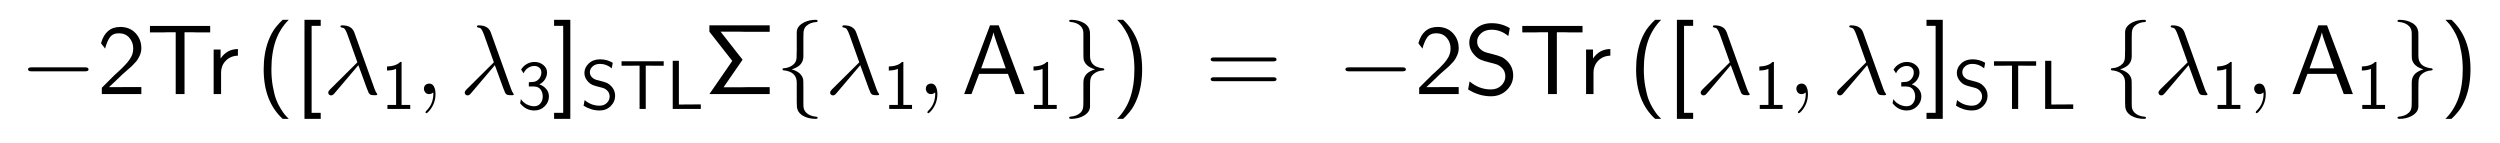 <?xml version="1.0" encoding="UTF-8"?>
<!DOCTYPE svg PUBLIC '-//W3C//DTD SVG 1.0//EN'
          'http://www.w3.org/TR/2001/REC-SVG-20010904/DTD/svg10.dtd'>
<svg fill-opacity="1" xmlns:xlink="http://www.w3.org/1999/xlink" color-rendering="auto" color-interpolation="auto" text-rendering="auto" stroke="black" stroke-linecap="square" width="631" stroke-miterlimit="10" shape-rendering="auto" stroke-opacity="1" fill="black" stroke-dasharray="none" font-weight="normal" stroke-width="1" viewBox="0 0 631 36" height="36" xmlns="http://www.w3.org/2000/svg" font-family="'Dialog'" font-style="normal" stroke-linejoin="miter" font-size="12px" stroke-dashoffset="0" image-rendering="auto"
><!--Generated by the Batik Graphics2D SVG Generator--><defs id="genericDefs"
  /><g
  ><g fill="white" stroke="white"
    ><rect x="0" width="631" height="36" y="0" stroke="none"
    /></g
    ><g font-size="100px" transform="scale(25,25) translate(0.2,0.95) scale(0.01,0.01)" text-rendering="geometricPrecision" color-rendering="optimizeQuality" image-rendering="optimizeQuality" font-family="'jlm_cmsy10'" color-interpolation="linearRGB"
    ><path d="M66.094 -23 L11.594 -23 Q8.406 -23 8.297 -25 Q8.297 -27 11.594 -27 L66.094 -27 Q69.297 -27 69.406 -25 Q69.406 -23 66.094 -23 Z" stroke="none"
    /></g
    ><g font-size="100px" transform="matrix(25,0,0,25,0,0) translate(0.978,0.95) scale(0.01,0.01)" text-rendering="geometricPrecision" color-rendering="optimizeQuality" image-rendering="optimizeQuality" font-family="'jlm_cmss10'" color-interpolation="linearRGB"
    ><path d="M17.406 -18.797 L25.094 -25.906 Q28.094 -29 29.547 -30.547 Q31 -32.094 33 -34.891 Q35 -37.703 35.844 -40.391 Q36.703 -43.094 36.703 -46.094 Q36.703 -52.297 32.797 -56.844 Q28.906 -61.406 22.203 -61.406 Q16.094 -61.406 13.141 -57.297 Q10.203 -53.203 8.297 -45.906 Q6.594 -48.406 6.094 -48.797 Q6 -48.906 5.453 -49.656 Q4.906 -50.406 4.203 -51.406 Q8.797 -67.797 23.594 -67.797 Q33.203 -67.797 39.047 -61.547 Q44.906 -55.297 44.906 -46.297 Q44.906 -42.406 43.156 -38.656 Q41.406 -34.906 39.797 -33.047 Q38.203 -31.203 35 -28 Q34 -27.094 30.547 -24.094 Q27.094 -21.094 26.094 -20.203 Q25.406 -19.594 19.75 -14.094 Q14.094 -8.594 12.203 -7 L23.094 -7 Q23.703 -7 24.891 -7.047 Q26.094 -7.094 26.703 -7.094 L44.906 -7.094 L44.906 0 L5 0 L5 -6.406 L17.406 -18.797 Z" stroke="none"
    /></g
    ><g font-size="100px" transform="matrix(25,0,0,25,0,0) translate(1.478,0.95) scale(0.01,0.01)" text-rendering="geometricPrecision" color-rendering="optimizeQuality" image-rendering="optimizeQuality" font-family="'jlm_cmss10'" color-interpolation="linearRGB"
    ><path d="M38.5 -62.406 L38.5 0 L29.594 0 L29.594 -62.406 L20.594 -62.406 Q20 -62.406 18.797 -62.344 Q17.594 -62.297 17 -62.297 L3.594 -62.297 L3.594 -68.797 L64.406 -68.797 L64.406 -62.297 L51 -62.297 Q50.406 -62.297 49.203 -62.344 Q48 -62.406 47.406 -62.406 L38.5 -62.406 Z" stroke="none"
    /></g
    ><g font-size="100px" transform="matrix(25,0,0,25,0,0) translate(2.075,0.95) scale(0.01,0.01)" text-rendering="geometricPrecision" color-rendering="optimizeQuality" image-rendering="optimizeQuality" font-family="'jlm_cmss10'" color-interpolation="linearRGB"
    ><path d="M15.703 -21.406 L15.703 0 L8.203 0 L8.203 -45 L15.203 -45 L15.203 -35.906 Q21.594 -45.406 32.703 -45.5 L32.703 -38.797 Q25.297 -38.594 20.5 -33.75 Q15.703 -28.906 15.703 -21.406 Z" stroke="none"
    /></g
    ><g font-size="100px" transform="matrix(25,0,0,25,0,0) translate(2.583,0.95) scale(0.01,0.01)" text-rendering="geometricPrecision" color-rendering="optimizeQuality" image-rendering="optimizeQuality" font-family="'jlm_cmss10'" color-interpolation="linearRGB"
    ><path d="M27.094 -75 L33.203 -75 Q24.406 -66.203 20.094 -54.094 Q15.703 -41.406 15.703 -25 Q15.703 -15.797 17.141 -7.797 Q18.594 0.203 20.391 5.141 Q22.203 10.094 25.047 14.641 Q27.906 19.203 29.453 21 Q31 22.797 33.203 25 L27.094 25 Q7.906 7.406 7.906 -25 Q7.906 -41 12.594 -53.594 Q14.203 -57.906 16.203 -61.547 Q18.203 -65.203 20.5 -67.953 Q22.797 -70.703 24 -71.953 Q25.203 -73.203 27.094 -75 Z" stroke="none"
    /></g
    ><g font-size="100px" transform="matrix(25,0,0,25,0,0) translate(2.972,0.95) scale(0.01,0.01)" text-rendering="geometricPrecision" color-rendering="optimizeQuality" image-rendering="optimizeQuality" font-family="'jlm_cmss10'" color-interpolation="linearRGB"
    ><path d="M26.594 25 L10.203 25 L10.203 -75 L26.594 -75 L26.594 -68.906 L17.406 -68.906 L17.406 18.906 L26.594 18.906 L26.594 25 Z" stroke="none"
    /></g
    ><g font-size="100px" transform="matrix(25,0,0,25,0,0) translate(3.261,0.95) scale(0.01,0.01)" text-rendering="geometricPrecision" color-rendering="optimizeQuality" image-rendering="optimizeQuality" font-family="'jlm_cmmi10'" color-interpolation="linearRGB"
    ><path d="M35.703 -29.203 L11.594 -0.797 Q9.906 1.297 8.297 1.297 Q6 1.297 5.406 -0.797 Q5.297 -1.203 5.297 -1.594 Q5.297 -2.906 7.094 -4.703 L34.703 -32.094 L25 -59.297 Q22.797 -65.297 21.297 -66.406 L21.203 -66.406 L21 -66.594 L20.906 -66.594 Q20.094 -67 18.5 -67.297 Q17.797 -67.297 17.594 -68.297 Q17.594 -69.406 19.406 -69.406 Q29 -69.406 31.594 -62.297 L52 -5.406 Q53.203 -2 54.297 -0.797 Q54.797 -0.094 54.797 0.094 Q54.797 1 53.703 1.094 L51.5 1.094 Q48.297 1.094 47.203 0.094 Q46.703 -0.406 46.203 -1.094 Q45.406 -2.297 39.203 -19.703 Q37.094 -25.594 35.703 -29.203 Z" stroke="none"
    /></g
    ><g font-size="100px" transform="matrix(25,0,0,25,0,0) translate(3.845,1.1) scale(0.007,0.007)" text-rendering="geometricPrecision" color-rendering="optimizeQuality" image-rendering="optimizeQuality" font-family="'jlm_cmss10'" color-interpolation="linearRGB"
    ><path d="M29.906 -67.797 L29.906 -5.797 L42.406 -5.797 L42.406 0 L9.5 0 L9.5 -5.797 L22 -5.797 L22 -57.797 Q16.906 -55.594 8.906 -55.406 L8.906 -61.203 Q22 -61.703 27.906 -67.797 L29.906 -67.797 Z" stroke="none"
    /></g
    ><g font-size="100px" transform="matrix(25,0,0,25,0,0) translate(4.194,0.95) scale(0.01,0.01)" text-rendering="geometricPrecision" color-rendering="optimizeQuality" image-rendering="optimizeQuality" font-family="'jlm_cmmi10'" color-interpolation="linearRGB"
    ><path d="M20.297 -0.094 L20.297 -0.094 Q20.297 9.594 14 16.906 Q12.297 18.906 11.203 19.297 Q10.203 19.297 10.203 18.203 Q10.203 17.703 11.297 16.594 Q17.297 10.594 18 1.906 Q18.094 0.906 18.094 -0.094 Q18.094 -1.594 17.906 -1.594 Q17.797 -1.594 17.406 -1.297 Q16 0 13.906 0 Q10.203 0 9 -3.406 Q8.594 -4.297 8.594 -5.297 Q8.594 -8.906 11.703 -10.203 Q12.703 -10.594 13.906 -10.594 Q18.297 -10.594 19.797 -4.797 Q20.297 -2.703 20.297 -0.094 Z" stroke="none"
    /></g
    ><g font-size="100px" transform="matrix(25,0,0,25,0,0) translate(4.639,0.95) scale(0.01,0.01)" text-rendering="geometricPrecision" color-rendering="optimizeQuality" image-rendering="optimizeQuality" font-family="'jlm_cmmi10'" color-interpolation="linearRGB"
    ><path d="M35.703 -29.203 L11.594 -0.797 Q9.906 1.297 8.297 1.297 Q6 1.297 5.406 -0.797 Q5.297 -1.203 5.297 -1.594 Q5.297 -2.906 7.094 -4.703 L34.703 -32.094 L25 -59.297 Q22.797 -65.297 21.297 -66.406 L21.203 -66.406 L21 -66.594 L20.906 -66.594 Q20.094 -67 18.5 -67.297 Q17.797 -67.297 17.594 -68.297 Q17.594 -69.406 19.406 -69.406 Q29 -69.406 31.594 -62.297 L52 -5.406 Q53.203 -2 54.297 -0.797 Q54.797 -0.094 54.797 0.094 Q54.797 1 53.703 1.094 L51.5 1.094 Q48.297 1.094 47.203 0.094 Q46.703 -0.406 46.203 -1.094 Q45.406 -2.297 39.203 -19.703 Q37.094 -25.594 35.703 -29.203 Z" stroke="none"
    /></g
    ><g font-size="100px" transform="matrix(25,0,0,25,0,0) translate(5.222,1.1) scale(0.007,0.007)" text-rendering="geometricPrecision" color-rendering="optimizeQuality" image-rendering="optimizeQuality" font-family="'jlm_cmss10'" color-interpolation="linearRGB"
    ><path d="M9.203 -51.406 L5.594 -56.797 Q8.703 -62 13.844 -64.891 Q19 -67.797 24.797 -67.797 Q32.297 -67.797 37.641 -63.391 Q43 -59 43 -52.594 Q43 -47.594 40.203 -42.938 Q37.406 -38.297 31.906 -35.406 Q37.5 -33.703 41.594 -29.047 Q45.703 -24.406 45.703 -18 Q45.703 -9.906 39.641 -3.844 Q33.594 2.203 24.703 2.203 Q12.297 2.203 4.203 -8.203 L5.297 -14.203 Q8.5 -9.297 13.797 -6.594 Q19.094 -3.906 24.5 -3.906 Q30.094 -3.906 33.438 -8 Q36.797 -12.094 36.797 -18.094 Q36.797 -20.297 36.25 -22.5 Q35.703 -24.703 34.391 -27.047 Q33.094 -29.406 30.344 -30.906 Q27.594 -32.406 23.797 -32.406 L16.703 -32.406 L16.703 -38.5 Q24.203 -39.094 24.594 -39.203 Q29.094 -40.203 31.938 -44.047 Q34.797 -47.906 34.797 -52.594 Q34.797 -57.094 31.844 -59.547 Q28.906 -62 24.703 -62 Q19.906 -62 15.594 -59.203 Q11.297 -56.406 9.203 -51.406 Z" stroke="none"
    /></g
    ><g font-size="100px" transform="matrix(25,0,0,25,0,0) translate(5.572,0.95) scale(0.01,0.01)" text-rendering="geometricPrecision" color-rendering="optimizeQuality" image-rendering="optimizeQuality" font-family="'jlm_cmss10'" color-interpolation="linearRGB"
    ><path d="M18.594 -75 L18.594 25 L2.203 25 L2.203 18.906 L11.406 18.906 L11.406 -68.906 L2.203 -68.906 L2.203 -75 L18.594 -75 Z" stroke="none"
    /></g
    ><g font-size="100px" transform="matrix(25,0,0,25,0,0) translate(5.861,1.1) scale(0.007,0.007)" text-rendering="geometricPrecision" color-rendering="optimizeQuality" image-rendering="optimizeQuality" font-family="'jlm_cmss10'" color-interpolation="linearRGB"
    ><path d="M46.5 -66.594 L45 -58.594 Q37.406 -65 28.094 -65 Q21.5 -65 17.5 -61.391 Q13.5 -57.797 13.5 -53.094 Q13.5 -48.203 17 -45.203 Q19.094 -43.406 20.891 -42.656 Q22.703 -41.906 27.406 -40.797 Q35 -38.906 38.141 -37.5 Q41.297 -36.094 44.594 -32.594 Q49.906 -26.797 49.906 -18.906 Q49.906 -10.406 43.5 -4.094 Q37.094 2.203 27.5 2.203 Q15.406 2.203 4.406 -4.703 L5.906 -12.797 Q15.5 -4.703 27.406 -4.703 Q33.906 -4.703 37.953 -8.703 Q42 -12.703 42 -17.906 Q42 -23.594 37.797 -27.203 Q35.703 -29 33.844 -29.75 Q32 -30.5 25.5 -32.094 Q20.203 -33.406 17.047 -34.75 Q13.906 -36.094 11 -39.203 Q5.594 -44.906 5.594 -51.906 Q5.594 -59.703 11.891 -65.641 Q18.203 -71.594 28.203 -71.594 Q38.203 -71.594 46.5 -66.594 Z" stroke="none"
    /></g
    ><g font-size="100px" transform="matrix(25,0,0,25,0,0) translate(6.25,1.1) scale(0.007,0.007)" text-rendering="geometricPrecision" color-rendering="optimizeQuality" image-rendering="optimizeQuality" font-family="'jlm_cmss10'" color-interpolation="linearRGB"
    ><path d="M38.5 -62.406 L38.5 0 L29.594 0 L29.594 -62.406 L20.594 -62.406 Q20 -62.406 18.797 -62.344 Q17.594 -62.297 17 -62.297 L3.594 -62.297 L3.594 -68.797 L64.406 -68.797 L64.406 -62.297 L51 -62.297 Q50.406 -62.297 49.203 -62.344 Q48 -62.406 47.406 -62.406 L38.5 -62.406 Z" stroke="none"
    /></g
    ><g font-size="100px" transform="matrix(25,0,0,25,0,0) translate(6.726,1.1) scale(0.007,0.007)" text-rendering="geometricPrecision" color-rendering="optimizeQuality" image-rendering="optimizeQuality" font-family="'jlm_cmss10'" color-interpolation="linearRGB"
    ><path d="M18.297 -69.406 L18.297 -6.406 L23.203 -6.406 Q32.094 -6.406 49.906 -6.594 L49.906 0 L9.406 0 L9.406 -69.406 L18.297 -69.406 Z" stroke="none"
    /></g
    ><g font-size="100px" transform="matrix(25,0,0,25,0,0) translate(7.106,0.95) scale(0.01,0.01)" text-rendering="geometricPrecision" color-rendering="optimizeQuality" image-rendering="optimizeQuality" font-family="'jlm_cmss10'" color-interpolation="linearRGB"
    ><path d="M39.094 -34.703 L19.906 -6.906 L38.906 -6.906 Q39.5 -6.906 40.703 -6.953 Q41.906 -7 42.5 -7 L66.5 -7 L66.5 0 L5.594 0 L28.703 -33.5 L5.594 -63 L5.594 -69.406 L66.5 -69.406 L66.5 -62.906 L40.703 -62.906 Q40.094 -62.906 38.891 -62.953 Q37.703 -63 37.094 -63 L16.906 -63 L39.094 -34.703 Z" stroke="none"
    /></g
    ><g font-size="100px" transform="matrix(25,0,0,25,0,0) translate(7.828,0.95) scale(0.01,0.01)" text-rendering="geometricPrecision" color-rendering="optimizeQuality" image-rendering="optimizeQuality" font-family="'jlm_cmsy10'" color-interpolation="linearRGB"
    ><path d="M28.297 -56.297 L28.297 -38.297 Q28.297 -30.594 21.406 -27 Q19.297 -25.797 16.5 -25 Q26.594 -22.094 28.094 -14.703 Q28.297 -13.703 28.297 -5.594 L28.297 9.406 Q28.297 13.094 28.594 14.203 Q29.906 19.203 35.406 21.5 Q38 22.594 41.094 22.797 Q42.594 22.906 42.703 23.906 Q42.703 25 40.703 25 Q33 25 27.594 21.703 Q27.203 21.5 26.797 21.203 Q22.297 18 21.797 13.203 Q21.594 11.703 21.594 8.297 L21.594 -11.5 Q21.594 -20.906 12.203 -23.297 Q10.594 -23.797 8.797 -23.906 Q7.297 -24 7.203 -25 Q7.203 -26.094 8.594 -26.094 Q14.906 -26.5 19 -30.594 Q21.094 -32.906 21.406 -36.406 Q21.594 -38.203 21.594 -44.406 L21.594 -62.703 Q21.797 -68.797 29.203 -72.5 Q34.297 -75 40.703 -75 Q42.5 -75 42.703 -73.906 Q42.703 -73 41.797 -72.797 Q35 -72.406 31.203 -68.703 L31.094 -68.594 L30.703 -68.203 Q28.594 -66 28.406 -61.703 L28.406 -61.594 Q28.297 -60.203 28.297 -56.297 Z" stroke="none"
    /></g
    ><g font-size="100px" transform="matrix(25,0,0,25,0,0) translate(8.328,0.95) scale(0.01,0.01)" text-rendering="geometricPrecision" color-rendering="optimizeQuality" image-rendering="optimizeQuality" font-family="'jlm_cmmi10'" color-interpolation="linearRGB"
    ><path d="M35.703 -29.203 L11.594 -0.797 Q9.906 1.297 8.297 1.297 Q6 1.297 5.406 -0.797 Q5.297 -1.203 5.297 -1.594 Q5.297 -2.906 7.094 -4.703 L34.703 -32.094 L25 -59.297 Q22.797 -65.297 21.297 -66.406 L21.203 -66.406 L21 -66.594 L20.906 -66.594 Q20.094 -67 18.5 -67.297 Q17.797 -67.297 17.594 -68.297 Q17.594 -69.406 19.406 -69.406 Q29 -69.406 31.594 -62.297 L52 -5.406 Q53.203 -2 54.297 -0.797 Q54.797 -0.094 54.797 0.094 Q54.797 1 53.703 1.094 L51.5 1.094 Q48.297 1.094 47.203 0.094 Q46.703 -0.406 46.203 -1.094 Q45.406 -2.297 39.203 -19.703 Q37.094 -25.594 35.703 -29.203 Z" stroke="none"
    /></g
    ><g font-size="100px" transform="matrix(25,0,0,25,0,0) translate(8.911,1.1) scale(0.007,0.007)" text-rendering="geometricPrecision" color-rendering="optimizeQuality" image-rendering="optimizeQuality" font-family="'jlm_cmss10'" color-interpolation="linearRGB"
    ><path d="M29.906 -67.797 L29.906 -5.797 L42.406 -5.797 L42.406 0 L9.5 0 L9.5 -5.797 L22 -5.797 L22 -57.797 Q16.906 -55.594 8.906 -55.406 L8.906 -61.203 Q22 -61.703 27.906 -67.797 L29.906 -67.797 Z" stroke="none"
    /></g
    ><g font-size="100px" transform="matrix(25,0,0,25,0,0) translate(9.261,0.95) scale(0.01,0.01)" text-rendering="geometricPrecision" color-rendering="optimizeQuality" image-rendering="optimizeQuality" font-family="'jlm_cmmi10'" color-interpolation="linearRGB"
    ><path d="M20.297 -0.094 L20.297 -0.094 Q20.297 9.594 14 16.906 Q12.297 18.906 11.203 19.297 Q10.203 19.297 10.203 18.203 Q10.203 17.703 11.297 16.594 Q17.297 10.594 18 1.906 Q18.094 0.906 18.094 -0.094 Q18.094 -1.594 17.906 -1.594 Q17.797 -1.594 17.406 -1.297 Q16 0 13.906 0 Q10.203 0 9 -3.406 Q8.594 -4.297 8.594 -5.297 Q8.594 -8.906 11.703 -10.203 Q12.703 -10.594 13.906 -10.594 Q18.297 -10.594 19.797 -4.797 Q20.297 -2.703 20.297 -0.094 Z" stroke="none"
    /></g
    ><g font-size="100px" transform="matrix(25,0,0,25,0,0) translate(9.706,0.95) scale(0.01,0.01)" text-rendering="geometricPrecision" color-rendering="optimizeQuality" image-rendering="optimizeQuality" font-family="'jlm_cmss10'" color-interpolation="linearRGB"
    ><path d="M37.703 -69.406 L63.797 0 L54.594 0 L47 -20.406 L17.906 -20.406 L10.203 0 L2.797 0 L28.906 -69.406 L37.703 -69.406 ZM44.797 -26 L35.703 -51.703 Q32.797 -60 32.5 -62.203 L32.406 -62.203 Q31.797 -58.906 26.5 -44.094 L20 -26 L44.797 -26 Z" stroke="none"
    /></g
    ><g font-size="100px" transform="matrix(25,0,0,25,0,0) translate(10.372,1.1) scale(0.007,0.007)" text-rendering="geometricPrecision" color-rendering="optimizeQuality" image-rendering="optimizeQuality" font-family="'jlm_cmss10'" color-interpolation="linearRGB"
    ><path d="M29.906 -67.797 L29.906 -5.797 L42.406 -5.797 L42.406 0 L9.5 0 L9.5 -5.797 L22 -5.797 L22 -57.797 Q16.906 -55.594 8.906 -55.406 L8.906 -61.203 Q22 -61.703 27.906 -67.797 L29.906 -67.797 Z" stroke="none"
    /></g
    ><g font-size="100px" transform="matrix(25,0,0,25,0,0) translate(10.722,0.95) scale(0.01,0.01)" text-rendering="geometricPrecision" color-rendering="optimizeQuality" image-rendering="optimizeQuality" font-family="'jlm_cmsy10'" color-interpolation="linearRGB"
    ><path d="M28.297 -58.297 L28.297 -58.297 L28.297 -38.5 Q28.297 -29.094 37.703 -26.703 Q39.297 -26.203 41.094 -26.094 Q42.594 -26 42.703 -25 Q42.703 -23.906 41.297 -23.906 Q35 -23.5 30.906 -19.406 Q28.797 -17.094 28.5 -13.594 Q28.297 -11.797 28.297 -5.594 L28.297 12.703 Q28.094 18.797 20.703 22.5 Q15.594 25 9.203 25 Q7.203 25 7.203 23.906 Q7.203 23 8.094 22.797 Q14.906 22.406 18.703 18.703 L19.203 18.203 Q21.297 16 21.5 11.703 Q21.594 10.297 21.594 6.297 L21.594 -11.703 Q21.594 -19.406 28.5 -23 Q30.594 -24.203 33.406 -25 Q23.297 -27.906 21.797 -35.297 Q21.594 -36.297 21.594 -44.406 L21.594 -59.406 Q21.594 -63.094 21.297 -64.203 Q20 -69.203 14.5 -71.5 Q11.906 -72.594 8.797 -72.797 Q7.297 -72.906 7.203 -73.906 Q7.203 -75 9.203 -75 Q16.5 -75 22.094 -71.797 L23.094 -71.203 Q27.594 -68 28.094 -63.203 L28.094 -63.094 L28.203 -63 Q28.297 -61.594 28.297 -58.297 Z" stroke="none"
    /></g
    ><g font-size="100px" transform="matrix(25,0,0,25,0,0) translate(11.222,0.95) scale(0.01,0.01)" text-rendering="geometricPrecision" color-rendering="optimizeQuality" image-rendering="optimizeQuality" font-family="'jlm_cmss10'" color-interpolation="linearRGB"
    ><path d="M11.703 25 L5.594 25 Q14.406 16.203 18.703 4.094 Q23.094 -8.594 23.094 -25 Q23.094 -34.203 21.641 -42.203 Q20.203 -50.203 18.391 -55.141 Q16.594 -60.094 13.75 -64.641 Q10.906 -69.203 9.344 -71 Q7.797 -72.797 5.594 -75 L11.703 -75 Q30.906 -57.406 30.906 -25 Q30.906 -9 26.203 3.594 Q24.594 7.906 22.594 11.547 Q20.594 15.203 18.297 17.953 Q16 20.703 14.797 21.953 Q13.594 23.203 11.703 25 Z" stroke="none"
    /></g
    ><g font-size="100px" transform="matrix(25,0,0,25,0,0) translate(12.167,0.95) scale(0.01,0.01)" text-rendering="geometricPrecision" color-rendering="optimizeQuality" image-rendering="optimizeQuality" font-family="'jlm_cmss10'" color-interpolation="linearRGB"
    ><path d="M68.703 -33 L9 -33 Q5.594 -33 5.594 -35 Q5.594 -37 8.906 -37 L68.797 -37 Q72.094 -37 72.094 -35 Q72.094 -33 68.703 -33 ZM68.797 -13 L8.906 -13 Q5.594 -13 5.594 -15 Q5.594 -17 9 -17 L68.703 -17 Q72.094 -17 72.094 -15 Q72.094 -13 68.797 -13 Z" stroke="none"
    /></g
    ><g font-size="100px" transform="matrix(25,0,0,25,0,0) translate(13.5,0.95) scale(0.01,0.01)" text-rendering="geometricPrecision" color-rendering="optimizeQuality" image-rendering="optimizeQuality" font-family="'jlm_cmsy10'" color-interpolation="linearRGB"
    ><path d="M66.094 -23 L11.594 -23 Q8.406 -23 8.297 -25 Q8.297 -27 11.594 -27 L66.094 -27 Q69.297 -27 69.406 -25 Q69.406 -23 66.094 -23 Z" stroke="none"
    /></g
    ><g font-size="100px" transform="matrix(25,0,0,25,0,0) translate(14.278,0.95) scale(0.01,0.01)" text-rendering="geometricPrecision" color-rendering="optimizeQuality" image-rendering="optimizeQuality" font-family="'jlm_cmss10'" color-interpolation="linearRGB"
    ><path d="M17.406 -18.797 L25.094 -25.906 Q28.094 -29 29.547 -30.547 Q31 -32.094 33 -34.891 Q35 -37.703 35.844 -40.391 Q36.703 -43.094 36.703 -46.094 Q36.703 -52.297 32.797 -56.844 Q28.906 -61.406 22.203 -61.406 Q16.094 -61.406 13.141 -57.297 Q10.203 -53.203 8.297 -45.906 Q6.594 -48.406 6.094 -48.797 Q6 -48.906 5.453 -49.656 Q4.906 -50.406 4.203 -51.406 Q8.797 -67.797 23.594 -67.797 Q33.203 -67.797 39.047 -61.547 Q44.906 -55.297 44.906 -46.297 Q44.906 -42.406 43.156 -38.656 Q41.406 -34.906 39.797 -33.047 Q38.203 -31.203 35 -28 Q34 -27.094 30.547 -24.094 Q27.094 -21.094 26.094 -20.203 Q25.406 -19.594 19.75 -14.094 Q14.094 -8.594 12.203 -7 L23.094 -7 Q23.703 -7 24.891 -7.047 Q26.094 -7.094 26.703 -7.094 L44.906 -7.094 L44.906 0 L5 0 L5 -6.406 L17.406 -18.797 Z" stroke="none"
    /></g
    ><g font-size="100px" transform="matrix(25,0,0,25,0,0) translate(14.778,0.95) scale(0.01,0.01)" text-rendering="geometricPrecision" color-rendering="optimizeQuality" image-rendering="optimizeQuality" font-family="'jlm_cmss10'" color-interpolation="linearRGB"
    ><path d="M46.5 -66.594 L45 -58.594 Q37.406 -65 28.094 -65 Q21.5 -65 17.5 -61.391 Q13.5 -57.797 13.5 -53.094 Q13.5 -48.203 17 -45.203 Q19.094 -43.406 20.891 -42.656 Q22.703 -41.906 27.406 -40.797 Q35 -38.906 38.141 -37.5 Q41.297 -36.094 44.594 -32.594 Q49.906 -26.797 49.906 -18.906 Q49.906 -10.406 43.5 -4.094 Q37.094 2.203 27.5 2.203 Q15.406 2.203 4.406 -4.703 L5.906 -12.797 Q15.5 -4.703 27.406 -4.703 Q33.906 -4.703 37.953 -8.703 Q42 -12.703 42 -17.906 Q42 -23.594 37.797 -27.203 Q35.703 -29 33.844 -29.75 Q32 -30.5 25.5 -32.094 Q20.203 -33.406 17.047 -34.75 Q13.906 -36.094 11 -39.203 Q5.594 -44.906 5.594 -51.906 Q5.594 -59.703 11.891 -65.641 Q18.203 -71.594 28.203 -71.594 Q38.203 -71.594 46.5 -66.594 Z" stroke="none"
    /></g
    ><g font-size="100px" transform="matrix(25,0,0,25,0,0) translate(15.333,0.95) scale(0.01,0.01)" text-rendering="geometricPrecision" color-rendering="optimizeQuality" image-rendering="optimizeQuality" font-family="'jlm_cmss10'" color-interpolation="linearRGB"
    ><path d="M38.5 -62.406 L38.5 0 L29.594 0 L29.594 -62.406 L20.594 -62.406 Q20 -62.406 18.797 -62.344 Q17.594 -62.297 17 -62.297 L3.594 -62.297 L3.594 -68.797 L64.406 -68.797 L64.406 -62.297 L51 -62.297 Q50.406 -62.297 49.203 -62.344 Q48 -62.406 47.406 -62.406 L38.5 -62.406 Z" stroke="none"
    /></g
    ><g font-size="100px" transform="matrix(25,0,0,25,0,0) translate(15.931,0.95) scale(0.01,0.01)" text-rendering="geometricPrecision" color-rendering="optimizeQuality" image-rendering="optimizeQuality" font-family="'jlm_cmss10'" color-interpolation="linearRGB"
    ><path d="M15.703 -21.406 L15.703 0 L8.203 0 L8.203 -45 L15.203 -45 L15.203 -35.906 Q21.594 -45.406 32.703 -45.5 L32.703 -38.797 Q25.297 -38.594 20.5 -33.75 Q15.703 -28.906 15.703 -21.406 Z" stroke="none"
    /></g
    ><g font-size="100px" transform="matrix(25,0,0,25,0,0) translate(16.439,0.95) scale(0.01,0.01)" text-rendering="geometricPrecision" color-rendering="optimizeQuality" image-rendering="optimizeQuality" font-family="'jlm_cmss10'" color-interpolation="linearRGB"
    ><path d="M27.094 -75 L33.203 -75 Q24.406 -66.203 20.094 -54.094 Q15.703 -41.406 15.703 -25 Q15.703 -15.797 17.141 -7.797 Q18.594 0.203 20.391 5.141 Q22.203 10.094 25.047 14.641 Q27.906 19.203 29.453 21 Q31 22.797 33.203 25 L27.094 25 Q7.906 7.406 7.906 -25 Q7.906 -41 12.594 -53.594 Q14.203 -57.906 16.203 -61.547 Q18.203 -65.203 20.5 -67.953 Q22.797 -70.703 24 -71.953 Q25.203 -73.203 27.094 -75 Z" stroke="none"
    /></g
    ><g font-size="100px" transform="matrix(25,0,0,25,0,0) translate(16.828,0.95) scale(0.01,0.01)" text-rendering="geometricPrecision" color-rendering="optimizeQuality" image-rendering="optimizeQuality" font-family="'jlm_cmss10'" color-interpolation="linearRGB"
    ><path d="M26.594 25 L10.203 25 L10.203 -75 L26.594 -75 L26.594 -68.906 L17.406 -68.906 L17.406 18.906 L26.594 18.906 L26.594 25 Z" stroke="none"
    /></g
    ><g font-size="100px" transform="matrix(25,0,0,25,0,0) translate(17.117,0.95) scale(0.01,0.01)" text-rendering="geometricPrecision" color-rendering="optimizeQuality" image-rendering="optimizeQuality" font-family="'jlm_cmmi10'" color-interpolation="linearRGB"
    ><path d="M35.703 -29.203 L11.594 -0.797 Q9.906 1.297 8.297 1.297 Q6 1.297 5.406 -0.797 Q5.297 -1.203 5.297 -1.594 Q5.297 -2.906 7.094 -4.703 L34.703 -32.094 L25 -59.297 Q22.797 -65.297 21.297 -66.406 L21.203 -66.406 L21 -66.594 L20.906 -66.594 Q20.094 -67 18.5 -67.297 Q17.797 -67.297 17.594 -68.297 Q17.594 -69.406 19.406 -69.406 Q29 -69.406 31.594 -62.297 L52 -5.406 Q53.203 -2 54.297 -0.797 Q54.797 -0.094 54.797 0.094 Q54.797 1 53.703 1.094 L51.5 1.094 Q48.297 1.094 47.203 0.094 Q46.703 -0.406 46.203 -1.094 Q45.406 -2.297 39.203 -19.703 Q37.094 -25.594 35.703 -29.203 Z" stroke="none"
    /></g
    ><g font-size="100px" transform="matrix(25,0,0,25,0,0) translate(17.7,1.1) scale(0.007,0.007)" text-rendering="geometricPrecision" color-rendering="optimizeQuality" image-rendering="optimizeQuality" font-family="'jlm_cmss10'" color-interpolation="linearRGB"
    ><path d="M29.906 -67.797 L29.906 -5.797 L42.406 -5.797 L42.406 0 L9.5 0 L9.5 -5.797 L22 -5.797 L22 -57.797 Q16.906 -55.594 8.906 -55.406 L8.906 -61.203 Q22 -61.703 27.906 -67.797 L29.906 -67.797 Z" stroke="none"
    /></g
    ><g font-size="100px" transform="matrix(25,0,0,25,0,0) translate(18.05,0.95) scale(0.01,0.01)" text-rendering="geometricPrecision" color-rendering="optimizeQuality" image-rendering="optimizeQuality" font-family="'jlm_cmmi10'" color-interpolation="linearRGB"
    ><path d="M20.297 -0.094 L20.297 -0.094 Q20.297 9.594 14 16.906 Q12.297 18.906 11.203 19.297 Q10.203 19.297 10.203 18.203 Q10.203 17.703 11.297 16.594 Q17.297 10.594 18 1.906 Q18.094 0.906 18.094 -0.094 Q18.094 -1.594 17.906 -1.594 Q17.797 -1.594 17.406 -1.297 Q16 0 13.906 0 Q10.203 0 9 -3.406 Q8.594 -4.297 8.594 -5.297 Q8.594 -8.906 11.703 -10.203 Q12.703 -10.594 13.906 -10.594 Q18.297 -10.594 19.797 -4.797 Q20.297 -2.703 20.297 -0.094 Z" stroke="none"
    /></g
    ><g font-size="100px" transform="matrix(25,0,0,25,0,0) translate(18.494,0.95) scale(0.01,0.01)" text-rendering="geometricPrecision" color-rendering="optimizeQuality" image-rendering="optimizeQuality" font-family="'jlm_cmmi10'" color-interpolation="linearRGB"
    ><path d="M35.703 -29.203 L11.594 -0.797 Q9.906 1.297 8.297 1.297 Q6 1.297 5.406 -0.797 Q5.297 -1.203 5.297 -1.594 Q5.297 -2.906 7.094 -4.703 L34.703 -32.094 L25 -59.297 Q22.797 -65.297 21.297 -66.406 L21.203 -66.406 L21 -66.594 L20.906 -66.594 Q20.094 -67 18.5 -67.297 Q17.797 -67.297 17.594 -68.297 Q17.594 -69.406 19.406 -69.406 Q29 -69.406 31.594 -62.297 L52 -5.406 Q53.203 -2 54.297 -0.797 Q54.797 -0.094 54.797 0.094 Q54.797 1 53.703 1.094 L51.5 1.094 Q48.297 1.094 47.203 0.094 Q46.703 -0.406 46.203 -1.094 Q45.406 -2.297 39.203 -19.703 Q37.094 -25.594 35.703 -29.203 Z" stroke="none"
    /></g
    ><g font-size="100px" transform="matrix(25,0,0,25,0,0) translate(19.078,1.1) scale(0.007,0.007)" text-rendering="geometricPrecision" color-rendering="optimizeQuality" image-rendering="optimizeQuality" font-family="'jlm_cmss10'" color-interpolation="linearRGB"
    ><path d="M9.203 -51.406 L5.594 -56.797 Q8.703 -62 13.844 -64.891 Q19 -67.797 24.797 -67.797 Q32.297 -67.797 37.641 -63.391 Q43 -59 43 -52.594 Q43 -47.594 40.203 -42.938 Q37.406 -38.297 31.906 -35.406 Q37.5 -33.703 41.594 -29.047 Q45.703 -24.406 45.703 -18 Q45.703 -9.906 39.641 -3.844 Q33.594 2.203 24.703 2.203 Q12.297 2.203 4.203 -8.203 L5.297 -14.203 Q8.5 -9.297 13.797 -6.594 Q19.094 -3.906 24.5 -3.906 Q30.094 -3.906 33.438 -8 Q36.797 -12.094 36.797 -18.094 Q36.797 -20.297 36.25 -22.5 Q35.703 -24.703 34.391 -27.047 Q33.094 -29.406 30.344 -30.906 Q27.594 -32.406 23.797 -32.406 L16.703 -32.406 L16.703 -38.5 Q24.203 -39.094 24.594 -39.203 Q29.094 -40.203 31.938 -44.047 Q34.797 -47.906 34.797 -52.594 Q34.797 -57.094 31.844 -59.547 Q28.906 -62 24.703 -62 Q19.906 -62 15.594 -59.203 Q11.297 -56.406 9.203 -51.406 Z" stroke="none"
    /></g
    ><g font-size="100px" transform="matrix(25,0,0,25,0,0) translate(19.428,0.95) scale(0.01,0.01)" text-rendering="geometricPrecision" color-rendering="optimizeQuality" image-rendering="optimizeQuality" font-family="'jlm_cmss10'" color-interpolation="linearRGB"
    ><path d="M18.594 -75 L18.594 25 L2.203 25 L2.203 18.906 L11.406 18.906 L11.406 -68.906 L2.203 -68.906 L2.203 -75 L18.594 -75 Z" stroke="none"
    /></g
    ><g font-size="100px" transform="matrix(25,0,0,25,0,0) translate(19.717,1.1) scale(0.007,0.007)" text-rendering="geometricPrecision" color-rendering="optimizeQuality" image-rendering="optimizeQuality" font-family="'jlm_cmss10'" color-interpolation="linearRGB"
    ><path d="M46.5 -66.594 L45 -58.594 Q37.406 -65 28.094 -65 Q21.5 -65 17.5 -61.391 Q13.5 -57.797 13.5 -53.094 Q13.5 -48.203 17 -45.203 Q19.094 -43.406 20.891 -42.656 Q22.703 -41.906 27.406 -40.797 Q35 -38.906 38.141 -37.5 Q41.297 -36.094 44.594 -32.594 Q49.906 -26.797 49.906 -18.906 Q49.906 -10.406 43.5 -4.094 Q37.094 2.203 27.5 2.203 Q15.406 2.203 4.406 -4.703 L5.906 -12.797 Q15.5 -4.703 27.406 -4.703 Q33.906 -4.703 37.953 -8.703 Q42 -12.703 42 -17.906 Q42 -23.594 37.797 -27.203 Q35.703 -29 33.844 -29.75 Q32 -30.5 25.5 -32.094 Q20.203 -33.406 17.047 -34.75 Q13.906 -36.094 11 -39.203 Q5.594 -44.906 5.594 -51.906 Q5.594 -59.703 11.891 -65.641 Q18.203 -71.594 28.203 -71.594 Q38.203 -71.594 46.5 -66.594 Z" stroke="none"
    /></g
    ><g font-size="100px" transform="matrix(25,0,0,25,0,0) translate(20.106,1.1) scale(0.007,0.007)" text-rendering="geometricPrecision" color-rendering="optimizeQuality" image-rendering="optimizeQuality" font-family="'jlm_cmss10'" color-interpolation="linearRGB"
    ><path d="M38.5 -62.406 L38.5 0 L29.594 0 L29.594 -62.406 L20.594 -62.406 Q20 -62.406 18.797 -62.344 Q17.594 -62.297 17 -62.297 L3.594 -62.297 L3.594 -68.797 L64.406 -68.797 L64.406 -62.297 L51 -62.297 Q50.406 -62.297 49.203 -62.344 Q48 -62.406 47.406 -62.406 L38.5 -62.406 Z" stroke="none"
    /></g
    ><g font-size="100px" transform="matrix(25,0,0,25,0,0) translate(20.582,1.1) scale(0.007,0.007)" text-rendering="geometricPrecision" color-rendering="optimizeQuality" image-rendering="optimizeQuality" font-family="'jlm_cmss10'" color-interpolation="linearRGB"
    ><path d="M18.297 -69.406 L18.297 -6.406 L23.203 -6.406 Q32.094 -6.406 49.906 -6.594 L49.906 0 L9.406 0 L9.406 -69.406 L18.297 -69.406 Z" stroke="none"
    /></g
    ><g font-size="100px" transform="matrix(25,0,0,25,0,0) translate(21.239,0.95) scale(0.01,0.01)" text-rendering="geometricPrecision" color-rendering="optimizeQuality" image-rendering="optimizeQuality" font-family="'jlm_cmsy10'" color-interpolation="linearRGB"
    ><path d="M28.297 -56.297 L28.297 -38.297 Q28.297 -30.594 21.406 -27 Q19.297 -25.797 16.5 -25 Q26.594 -22.094 28.094 -14.703 Q28.297 -13.703 28.297 -5.594 L28.297 9.406 Q28.297 13.094 28.594 14.203 Q29.906 19.203 35.406 21.5 Q38 22.594 41.094 22.797 Q42.594 22.906 42.703 23.906 Q42.703 25 40.703 25 Q33 25 27.594 21.703 Q27.203 21.5 26.797 21.203 Q22.297 18 21.797 13.203 Q21.594 11.703 21.594 8.297 L21.594 -11.5 Q21.594 -20.906 12.203 -23.297 Q10.594 -23.797 8.797 -23.906 Q7.297 -24 7.203 -25 Q7.203 -26.094 8.594 -26.094 Q14.906 -26.5 19 -30.594 Q21.094 -32.906 21.406 -36.406 Q21.594 -38.203 21.594 -44.406 L21.594 -62.703 Q21.797 -68.797 29.203 -72.5 Q34.297 -75 40.703 -75 Q42.5 -75 42.703 -73.906 Q42.703 -73 41.797 -72.797 Q35 -72.406 31.203 -68.703 L31.094 -68.594 L30.703 -68.203 Q28.594 -66 28.406 -61.703 L28.406 -61.594 Q28.297 -60.203 28.297 -56.297 Z" stroke="none"
    /></g
    ><g font-size="100px" transform="matrix(25,0,0,25,0,0) translate(21.739,0.95) scale(0.01,0.01)" text-rendering="geometricPrecision" color-rendering="optimizeQuality" image-rendering="optimizeQuality" font-family="'jlm_cmmi10'" color-interpolation="linearRGB"
    ><path d="M35.703 -29.203 L11.594 -0.797 Q9.906 1.297 8.297 1.297 Q6 1.297 5.406 -0.797 Q5.297 -1.203 5.297 -1.594 Q5.297 -2.906 7.094 -4.703 L34.703 -32.094 L25 -59.297 Q22.797 -65.297 21.297 -66.406 L21.203 -66.406 L21 -66.594 L20.906 -66.594 Q20.094 -67 18.5 -67.297 Q17.797 -67.297 17.594 -68.297 Q17.594 -69.406 19.406 -69.406 Q29 -69.406 31.594 -62.297 L52 -5.406 Q53.203 -2 54.297 -0.797 Q54.797 -0.094 54.797 0.094 Q54.797 1 53.703 1.094 L51.5 1.094 Q48.297 1.094 47.203 0.094 Q46.703 -0.406 46.203 -1.094 Q45.406 -2.297 39.203 -19.703 Q37.094 -25.594 35.703 -29.203 Z" stroke="none"
    /></g
    ><g font-size="100px" transform="matrix(25,0,0,25,0,0) translate(22.322,1.1) scale(0.007,0.007)" text-rendering="geometricPrecision" color-rendering="optimizeQuality" image-rendering="optimizeQuality" font-family="'jlm_cmss10'" color-interpolation="linearRGB"
    ><path d="M29.906 -67.797 L29.906 -5.797 L42.406 -5.797 L42.406 0 L9.5 0 L9.5 -5.797 L22 -5.797 L22 -57.797 Q16.906 -55.594 8.906 -55.406 L8.906 -61.203 Q22 -61.703 27.906 -67.797 L29.906 -67.797 Z" stroke="none"
    /></g
    ><g font-size="100px" transform="matrix(25,0,0,25,0,0) translate(22.672,0.95) scale(0.01,0.01)" text-rendering="geometricPrecision" color-rendering="optimizeQuality" image-rendering="optimizeQuality" font-family="'jlm_cmmi10'" color-interpolation="linearRGB"
    ><path d="M20.297 -0.094 L20.297 -0.094 Q20.297 9.594 14 16.906 Q12.297 18.906 11.203 19.297 Q10.203 19.297 10.203 18.203 Q10.203 17.703 11.297 16.594 Q17.297 10.594 18 1.906 Q18.094 0.906 18.094 -0.094 Q18.094 -1.594 17.906 -1.594 Q17.797 -1.594 17.406 -1.297 Q16 0 13.906 0 Q10.203 0 9 -3.406 Q8.594 -4.297 8.594 -5.297 Q8.594 -8.906 11.703 -10.203 Q12.703 -10.594 13.906 -10.594 Q18.297 -10.594 19.797 -4.797 Q20.297 -2.703 20.297 -0.094 Z" stroke="none"
    /></g
    ><g font-size="100px" transform="matrix(25,0,0,25,0,0) translate(23.117,0.95) scale(0.01,0.01)" text-rendering="geometricPrecision" color-rendering="optimizeQuality" image-rendering="optimizeQuality" font-family="'jlm_cmss10'" color-interpolation="linearRGB"
    ><path d="M37.703 -69.406 L63.797 0 L54.594 0 L47 -20.406 L17.906 -20.406 L10.203 0 L2.797 0 L28.906 -69.406 L37.703 -69.406 ZM44.797 -26 L35.703 -51.703 Q32.797 -60 32.5 -62.203 L32.406 -62.203 Q31.797 -58.906 26.5 -44.094 L20 -26 L44.797 -26 Z" stroke="none"
    /></g
    ><g font-size="100px" transform="matrix(25,0,0,25,0,0) translate(23.783,1.1) scale(0.007,0.007)" text-rendering="geometricPrecision" color-rendering="optimizeQuality" image-rendering="optimizeQuality" font-family="'jlm_cmss10'" color-interpolation="linearRGB"
    ><path d="M29.906 -67.797 L29.906 -5.797 L42.406 -5.797 L42.406 0 L9.5 0 L9.5 -5.797 L22 -5.797 L22 -57.797 Q16.906 -55.594 8.906 -55.406 L8.906 -61.203 Q22 -61.703 27.906 -67.797 L29.906 -67.797 Z" stroke="none"
    /></g
    ><g font-size="100px" transform="matrix(25,0,0,25,0,0) translate(24.133,0.95) scale(0.01,0.01)" text-rendering="geometricPrecision" color-rendering="optimizeQuality" image-rendering="optimizeQuality" font-family="'jlm_cmsy10'" color-interpolation="linearRGB"
    ><path d="M28.297 -58.297 L28.297 -58.297 L28.297 -38.5 Q28.297 -29.094 37.703 -26.703 Q39.297 -26.203 41.094 -26.094 Q42.594 -26 42.703 -25 Q42.703 -23.906 41.297 -23.906 Q35 -23.5 30.906 -19.406 Q28.797 -17.094 28.5 -13.594 Q28.297 -11.797 28.297 -5.594 L28.297 12.703 Q28.094 18.797 20.703 22.5 Q15.594 25 9.203 25 Q7.203 25 7.203 23.906 Q7.203 23 8.094 22.797 Q14.906 22.406 18.703 18.703 L19.203 18.203 Q21.297 16 21.5 11.703 Q21.594 10.297 21.594 6.297 L21.594 -11.703 Q21.594 -19.406 28.5 -23 Q30.594 -24.203 33.406 -25 Q23.297 -27.906 21.797 -35.297 Q21.594 -36.297 21.594 -44.406 L21.594 -59.406 Q21.594 -63.094 21.297 -64.203 Q20 -69.203 14.5 -71.5 Q11.906 -72.594 8.797 -72.797 Q7.297 -72.906 7.203 -73.906 Q7.203 -75 9.203 -75 Q16.5 -75 22.094 -71.797 L23.094 -71.203 Q27.594 -68 28.094 -63.203 L28.094 -63.094 L28.203 -63 Q28.297 -61.594 28.297 -58.297 Z" stroke="none"
    /></g
    ><g font-size="100px" transform="matrix(25,0,0,25,0,0) translate(24.633,0.95) scale(0.01,0.01)" text-rendering="geometricPrecision" color-rendering="optimizeQuality" image-rendering="optimizeQuality" font-family="'jlm_cmss10'" color-interpolation="linearRGB"
    ><path d="M11.703 25 L5.594 25 Q14.406 16.203 18.703 4.094 Q23.094 -8.594 23.094 -25 Q23.094 -34.203 21.641 -42.203 Q20.203 -50.203 18.391 -55.141 Q16.594 -60.094 13.75 -64.641 Q10.906 -69.203 9.344 -71 Q7.797 -72.797 5.594 -75 L11.703 -75 Q30.906 -57.406 30.906 -25 Q30.906 -9 26.203 3.594 Q24.594 7.906 22.594 11.547 Q20.594 15.203 18.297 17.953 Q16 20.703 14.797 21.953 Q13.594 23.203 11.703 25 Z" stroke="none"
    /></g
  ></g
></svg
>
